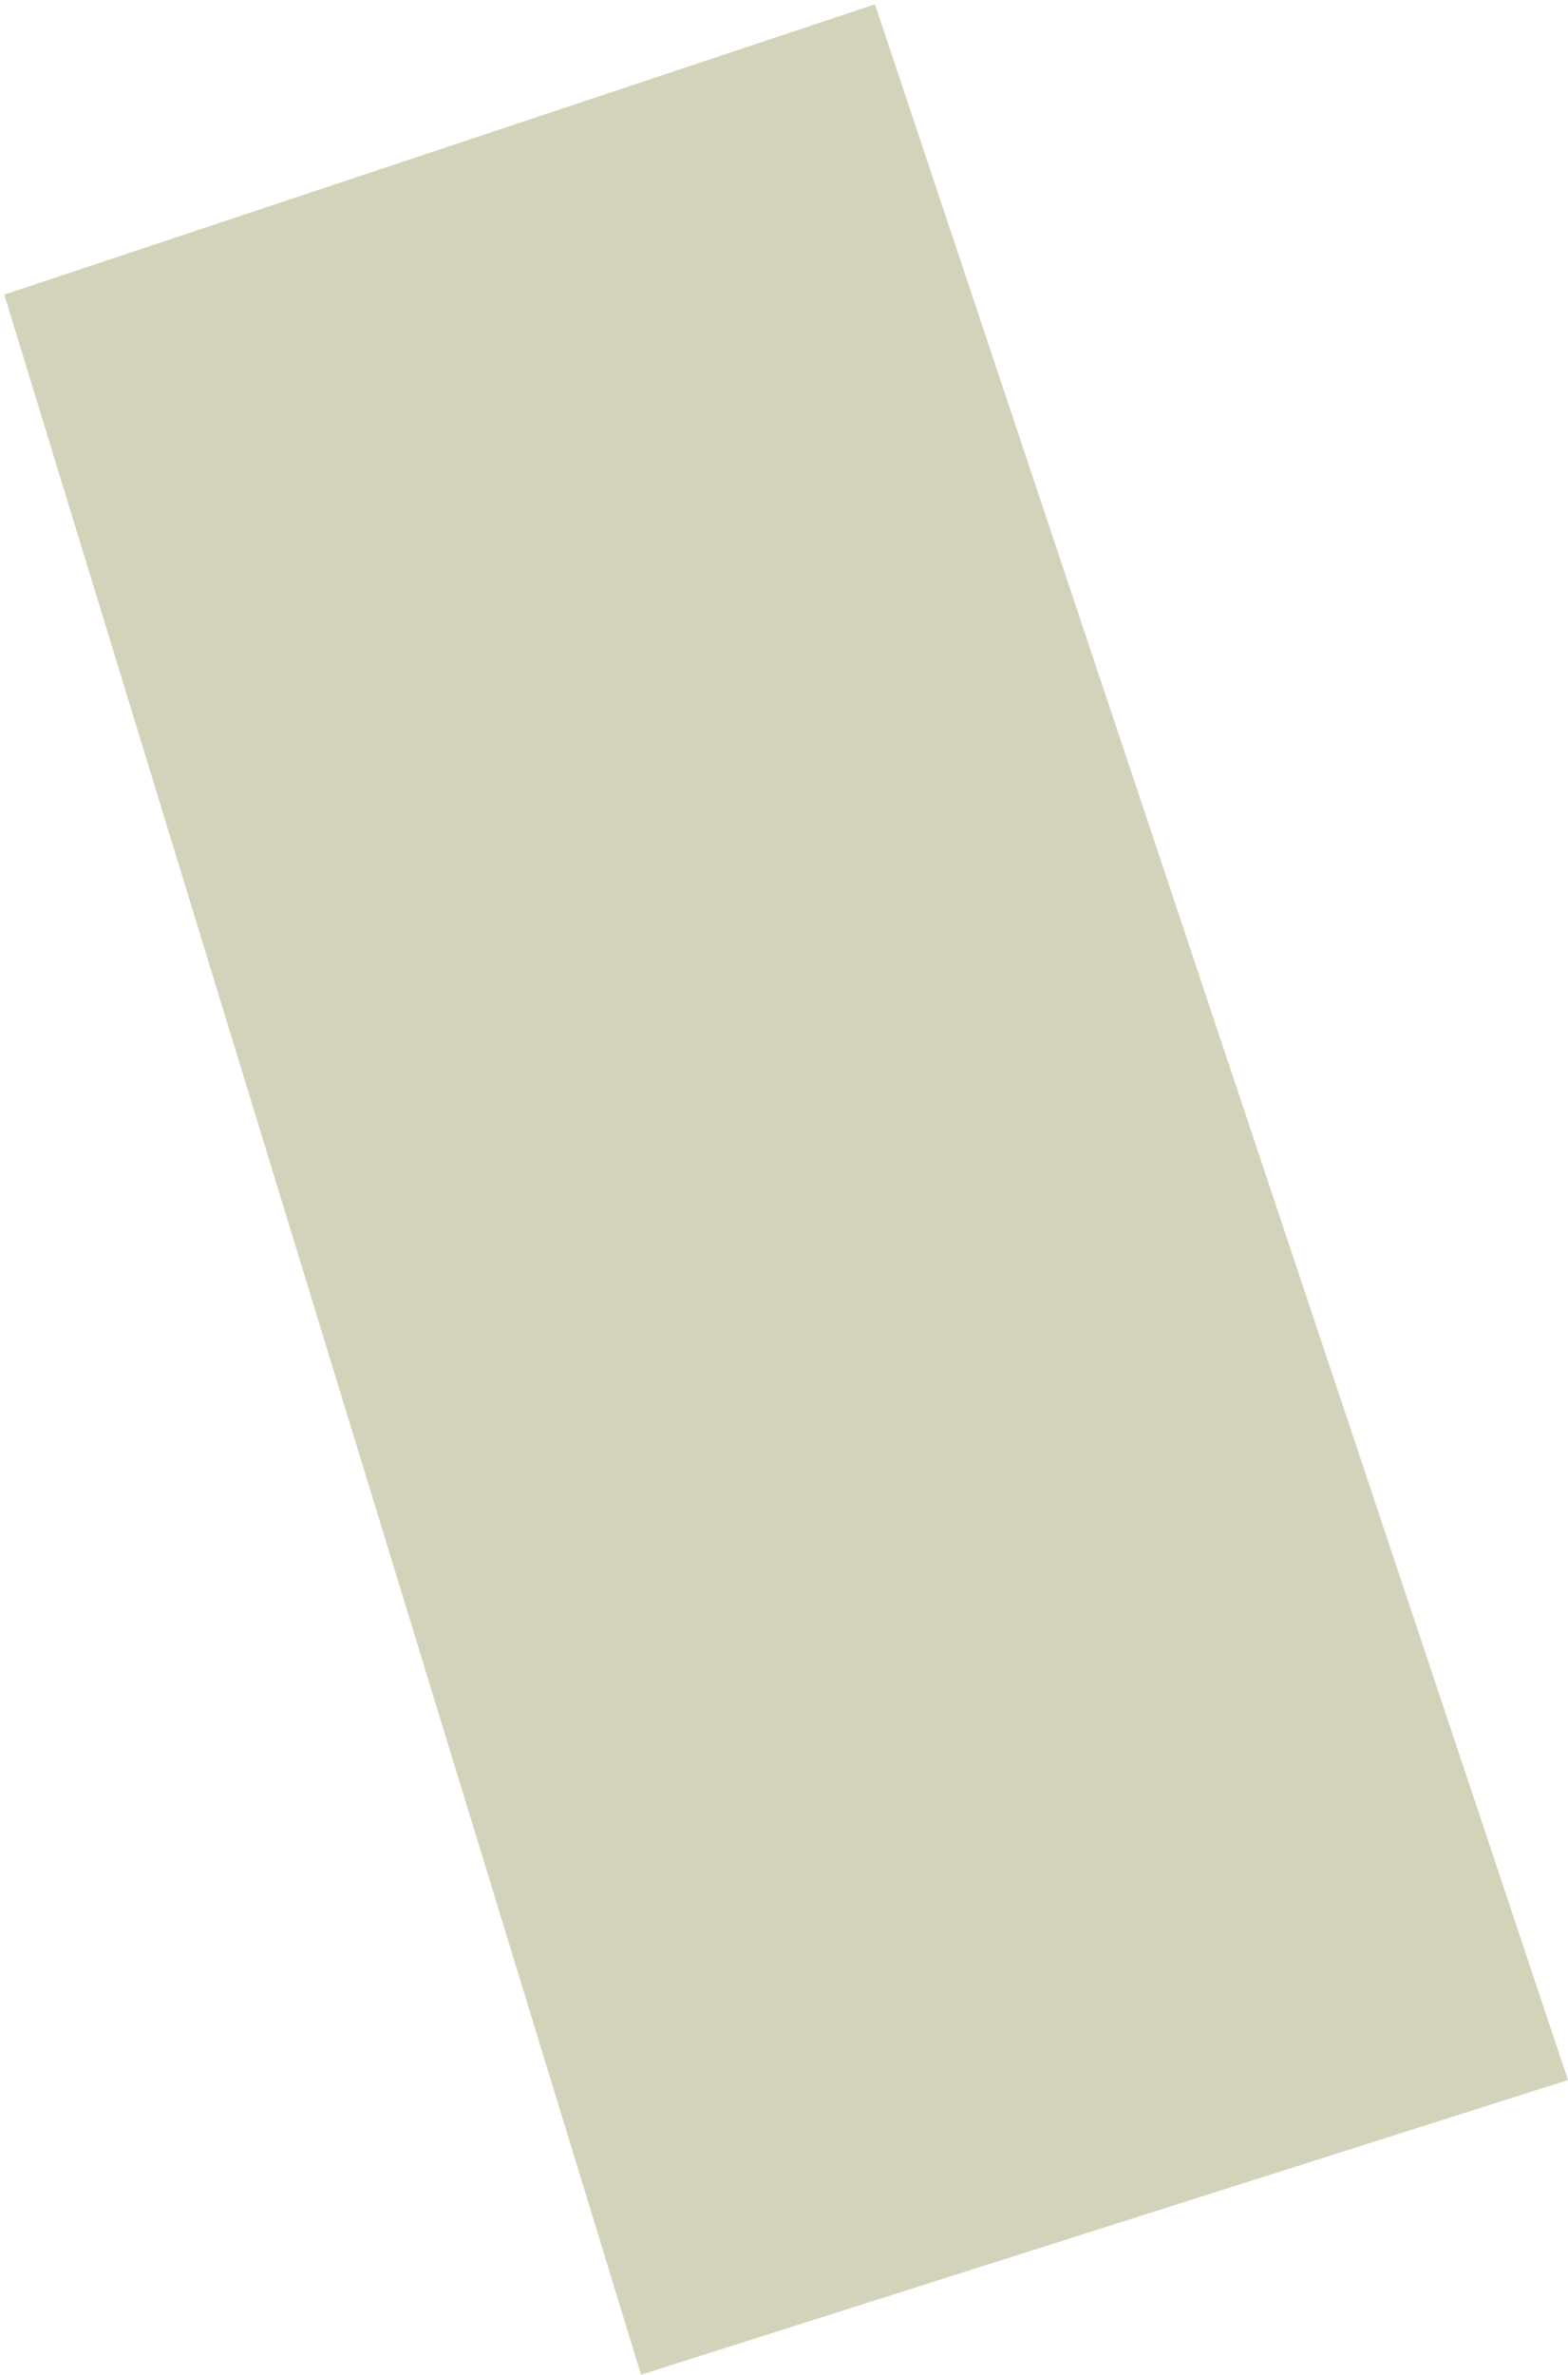 <?xml version="1.0" encoding="UTF-8"?> <svg xmlns="http://www.w3.org/2000/svg" width="181" height="274" viewBox="0 0 181 274" fill="none"><path opacity="0.5" d="M73.999 274L0.498 34L100.999 0.5L180.999 240L73.999 274Z" fill="#A6A877"></path></svg> 